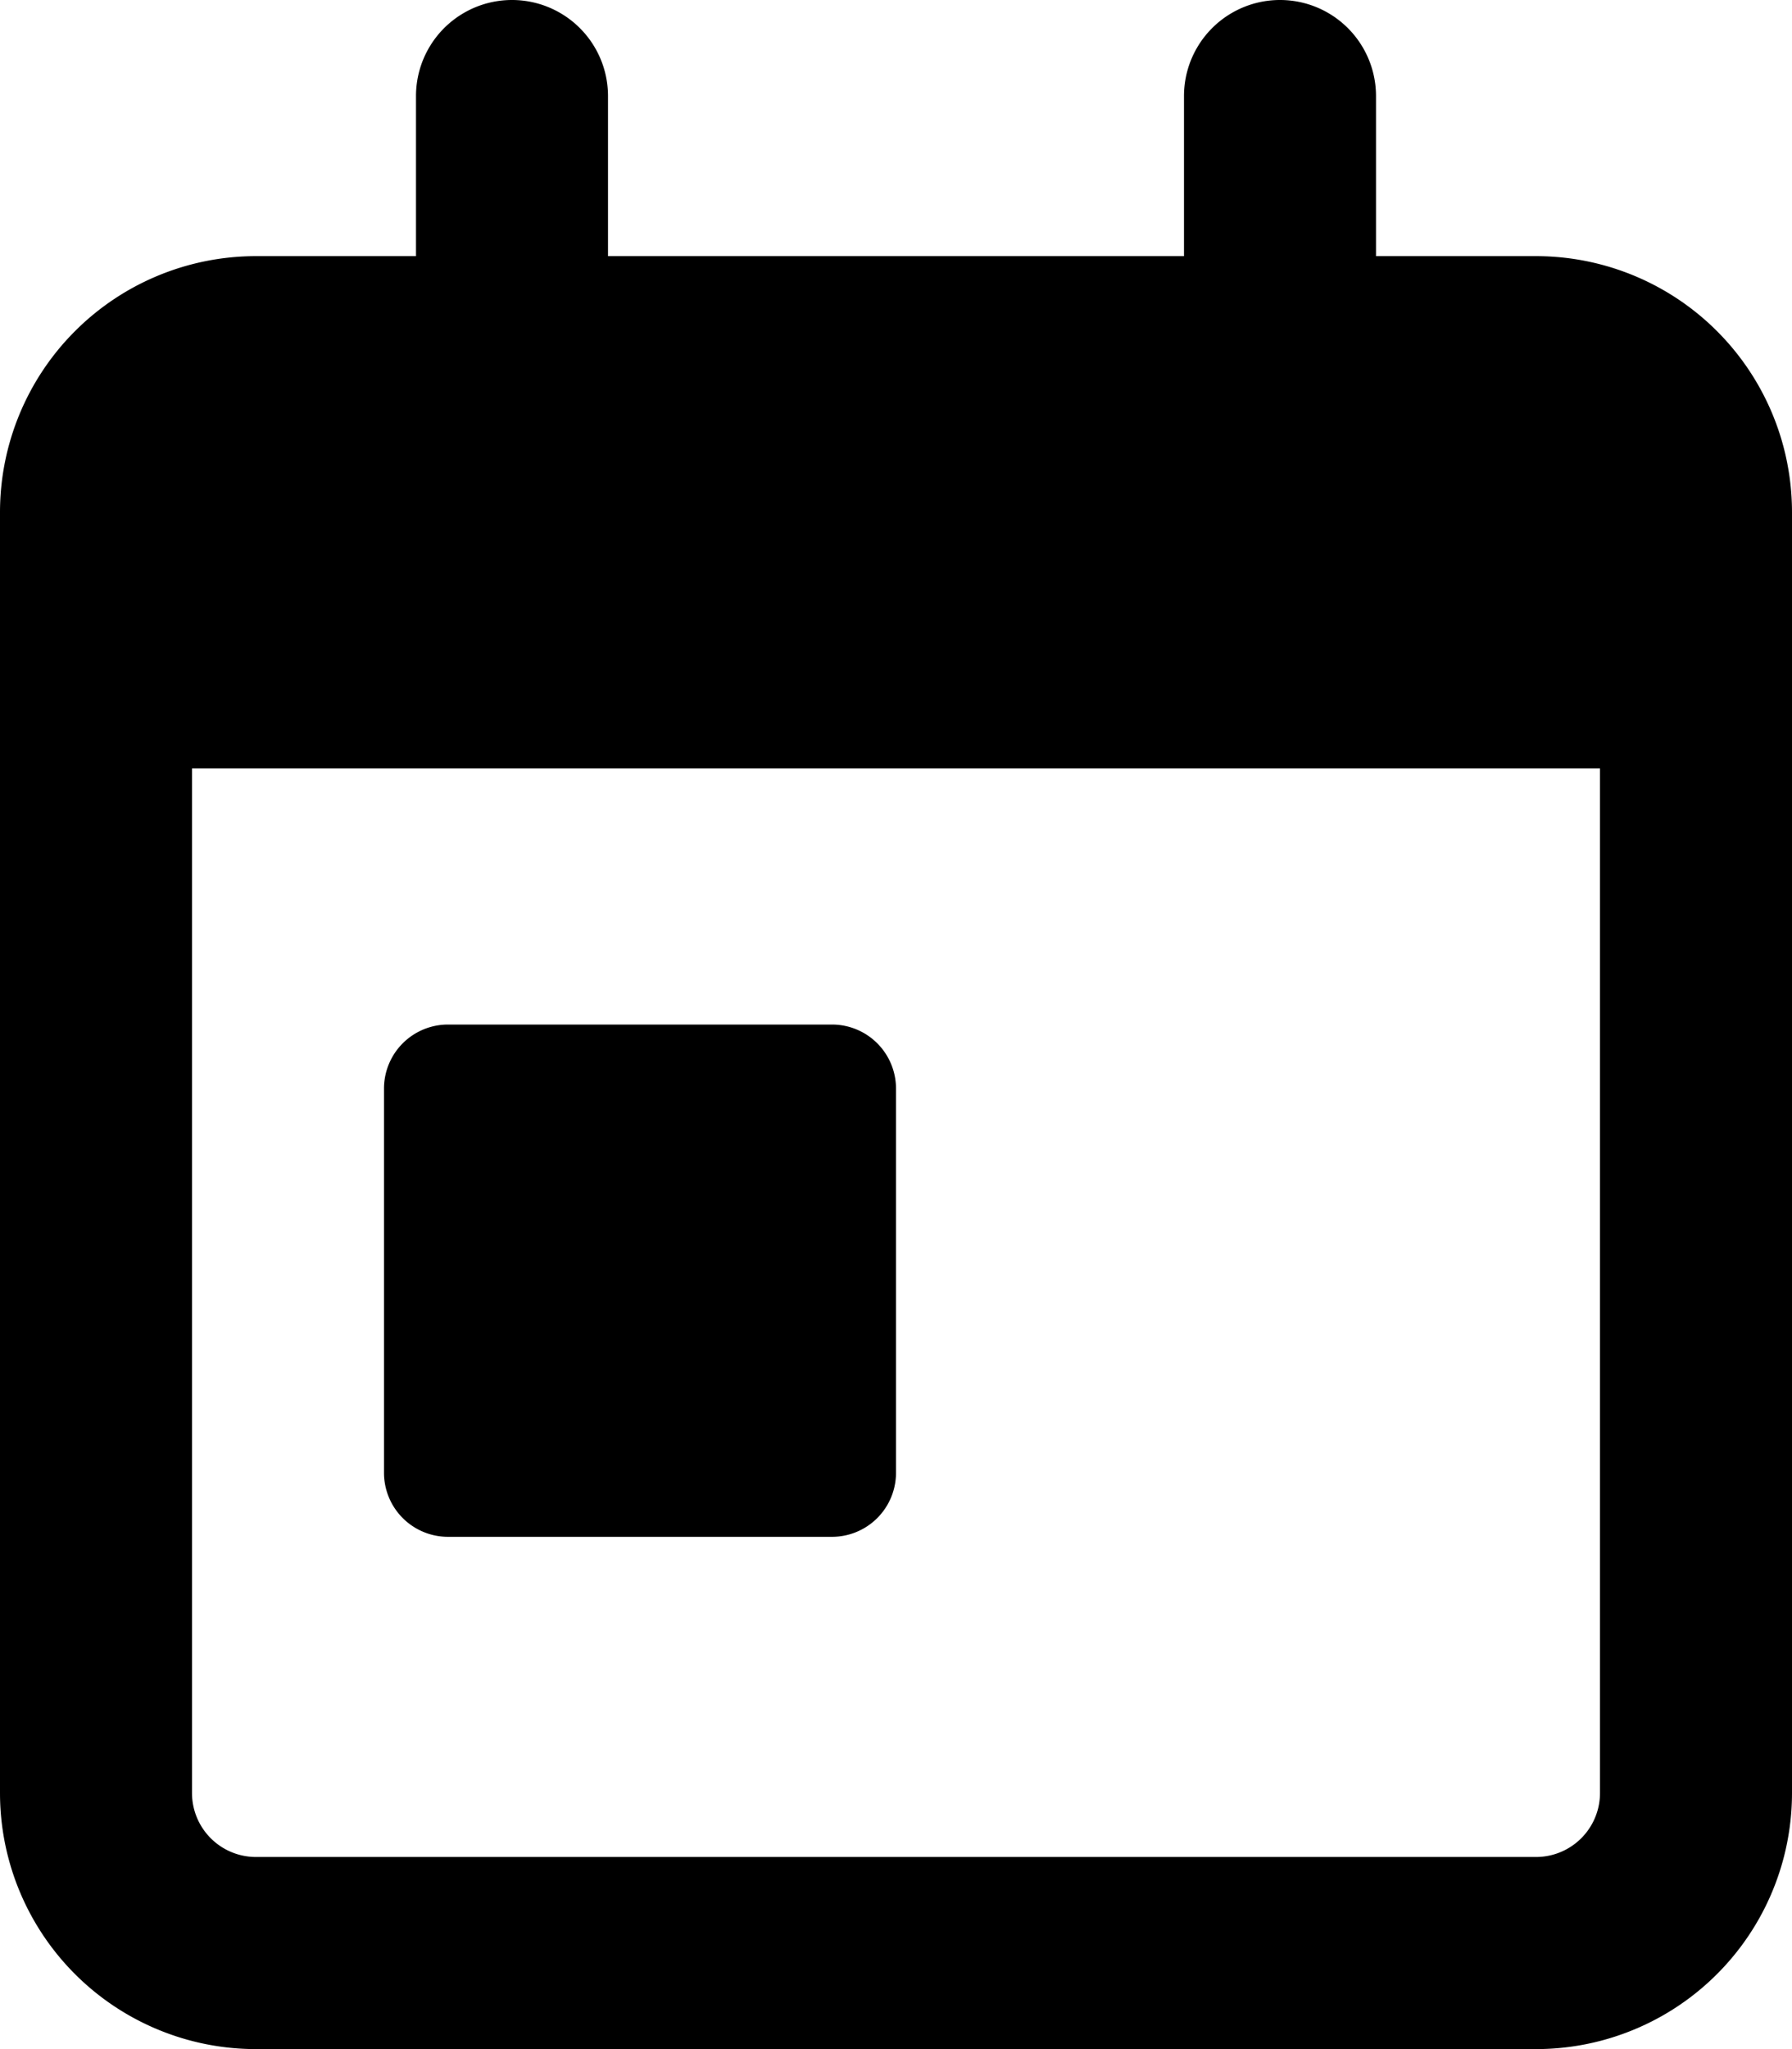 <svg xmlns="http://www.w3.org/2000/svg" xmlns:xlink="http://www.w3.org/1999/xlink" version="1.1" id="calendar" width="14" height="16" viewBox="0 0 14 16">
    <path d="M12,2H10.75V.75a.75.75,0,0,0-1.5,0V2H4.75V.75a.75.75,0,0,0-1.5,0V2H2A2,2,0,0,0,0,4V14a2,2,0,0,0,2,2H12a2,2,0,0,0,2-2V4A2,2,0,0,0,12,2Zm.5,12a.5.5,0,0,1-.5.5H2a.5.5,0,0,1-.5-.5V6h11Zm-9-2h3a.5.5,0,0,0,.5-.5v-3A.5.5,0,0,0,6.5,8h-3a.5.5,0,0,0-.5.5v3A.5.5,0,0,0,3.5,12Z"/>
</svg>